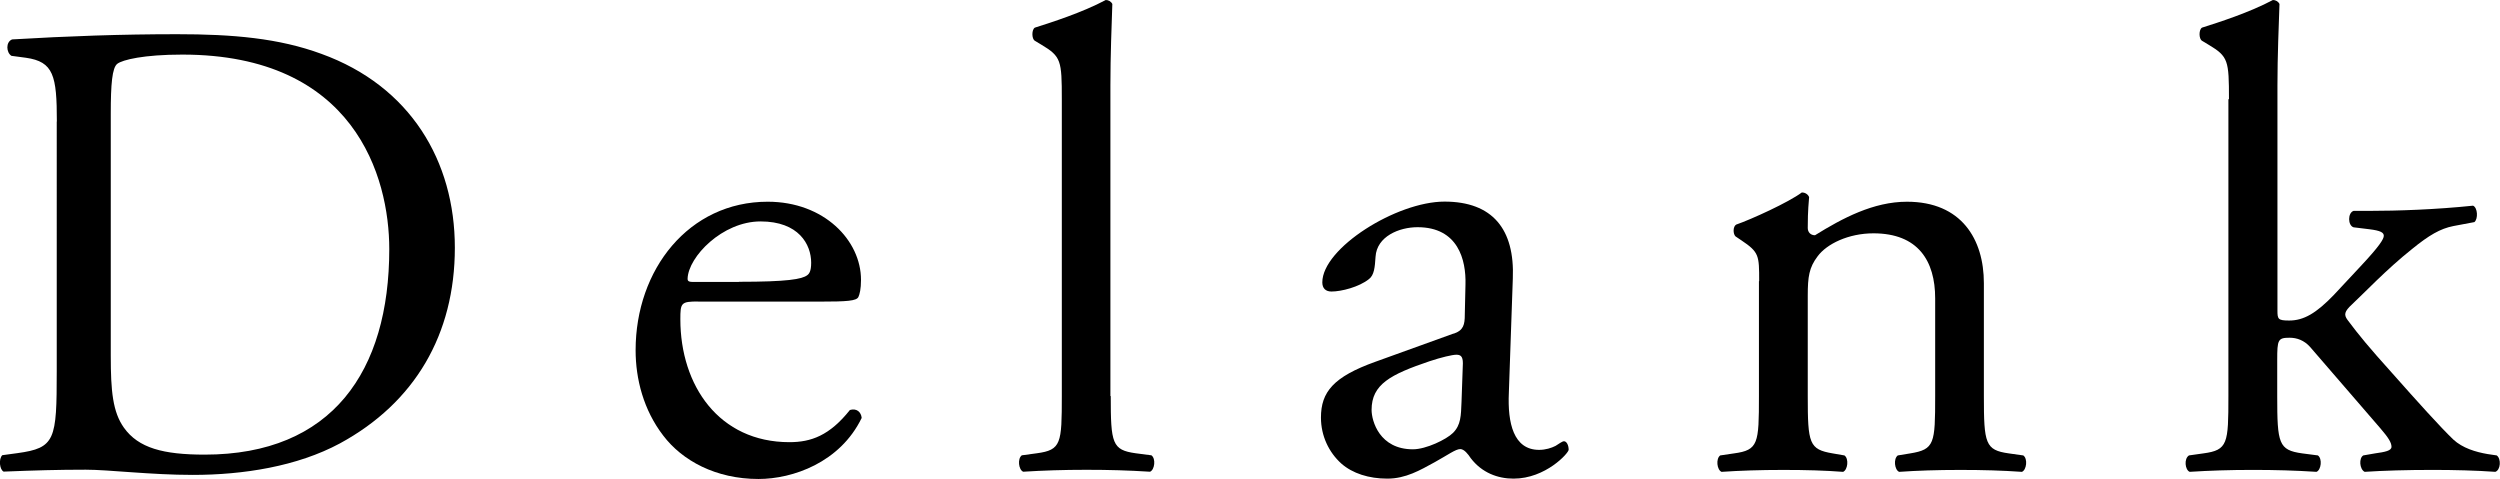 <svg viewBox="0 0 220.73 42.28" xmlns="http://www.w3.org/2000/svg" id="Capa_2"><g id="Capa_1-2"><path d="M5.02,10.73c0-4.06-.29-5.28-2.73-5.63l-1.28-.17c-.46-.29-.52-1.22.06-1.45,4.93-.29,9.63-.46,14.56-.46s8.99.35,12.76,1.74c7.83,2.84,11.77,9.45,11.77,17.11s-3.54,13.69-10.15,17.28c-3.77,2.03-8.53,2.78-12.99,2.78-3.71,0-7.42-.46-9.45-.46-2.44,0-4.52.06-7.25.17-.35-.17-.46-1.1-.12-1.45l1.33-.18c3.36-.46,3.48-1.16,3.48-7.25V10.73ZM9.78,31.44c0,3.07.17,4.93,1.16,6.32,1.28,1.8,3.48,2.38,7.13,2.38,11.25,0,16.3-7.36,16.3-18.15,0-6.38-3.07-17.17-18.27-17.17-3.42,0-5.28.46-5.74.81-.46.35-.58,1.8-.58,4.41v21.4Z"></path><path d="M61.64,26.62c-1.51,0-1.57.12-1.57,1.57,0,5.86,3.42,10.85,9.63,10.85,1.91,0,3.54-.58,5.34-2.84.58-.18.99.17,1.04.7-1.91,3.94-6.09,5.39-9.11,5.39-3.77,0-6.73-1.62-8.41-3.83-1.74-2.26-2.44-4.99-2.44-7.54,0-7.13,4.7-13.11,11.66-13.11,4.99,0,8.24,3.42,8.24,6.9,0,.81-.12,1.28-.23,1.51-.17.35-.99.41-3.42.41h-10.73ZM65.24,24.88c4.29,0,5.57-.23,6.03-.58.17-.12.35-.35.35-1.1,0-1.62-1.1-3.65-4.47-3.65s-6.38,3.13-6.44,5.05c0,.12,0,.29.41.29h4.12Z"></path><path d="M98.07,34.97c0,4.18.12,4.76,2.2,5.05l1.39.18c.41.29.29,1.28-.12,1.45-1.91-.12-3.6-.17-5.63-.17s-3.83.06-5.57.17c-.41-.17-.52-1.16-.12-1.45l1.33-.18c2.15-.29,2.2-.87,2.2-5.05V8.76c0-3.42-.06-3.77-1.8-4.81l-.58-.35c-.29-.17-.29-.99,0-1.16,1.45-.46,4.18-1.33,6.26-2.44.23,0,.46.12.58.35-.06,1.74-.17,4.64-.17,7.19v27.43Z"></path><path d="M128.35,29.46c.87-.29.98-.81.98-1.68l.06-2.67c.06-2.15-.64-5.05-4.23-5.05-1.62,0-3.6.81-3.71,2.61-.06.93-.12,1.62-.58,1.97-.87.7-2.44,1.1-3.31,1.1-.52,0-.81-.29-.81-.81,0-3.02,6.55-7.13,10.79-7.13s6.21,2.44,6.03,6.79l-.35,10.09c-.12,2.67.41,5.04,2.67,5.04.58,0,1.1-.17,1.45-.35.29-.17.58-.41.75-.41.23,0,.41.35.41.75,0,.29-2.03,2.55-4.87,2.55-1.39,0-2.79-.52-3.77-1.8-.23-.35-.58-.81-.93-.81-.41,0-1.1.52-2.26,1.16-1.28.7-2.55,1.45-4.18,1.45s-3.07-.46-4.06-1.33c-1.1-.99-1.8-2.44-1.8-4.06,0-2.26,1.1-3.6,4.81-4.93l6.9-2.49ZM124.75,39.67c1.16,0,2.96-.87,3.54-1.45.7-.7.7-1.51.75-2.73l.12-3.42c0-.64-.23-.75-.58-.75s-1.33.23-2.38.58c-3.42,1.16-5.1,2.03-5.1,4.29,0,.98.7,3.48,3.65,3.48Z"></path><path d="M155.32,24.82c0-2.26,0-2.55-1.57-3.6l-.52-.35c-.23-.23-.23-.87.06-1.04,1.33-.46,4.64-1.97,5.8-2.84.23,0,.52.12.64.41-.12,1.33-.12,2.2-.12,2.73,0,.35.23.64.64.64,2.43-1.51,5.16-2.96,8.12-2.96,4.81,0,6.79,3.31,6.79,7.19v9.98c0,4.18.12,4.76,2.2,5.05l1.28.18c.41.29.29,1.28-.12,1.45-1.74-.12-3.42-.17-5.45-.17s-3.83.06-5.39.17c-.41-.17-.52-1.16-.12-1.45l1.1-.18c2.15-.35,2.2-.87,2.2-5.05v-8.64c0-3.31-1.51-5.74-5.45-5.74-2.2,0-4.12.93-4.93,2.03-.75.99-.87,1.8-.87,3.48v8.87c0,4.18.12,4.7,2.2,5.05l1.04.18c.41.29.29,1.28-.12,1.45-1.57-.12-3.25-.17-5.28-.17s-3.83.06-5.45.17c-.41-.17-.52-1.16-.12-1.45l1.22-.18c2.15-.29,2.2-.87,2.2-5.05v-10.15Z"></path><path d="M196.8,8.76c0-3.42-.06-3.77-1.8-4.81l-.58-.35c-.29-.17-.29-.99,0-1.16,1.45-.46,4.18-1.33,6.26-2.44.23,0,.46.12.58.35-.06,1.74-.18,4.64-.18,7.19v19.89c0,.75.06.87,1.04.87,1.28,0,2.38-.64,3.94-2.26l2.38-2.55c1.63-1.74,2.03-2.38,2.03-2.67s-.29-.46-1.28-.58l-1.39-.17c-.52-.17-.52-1.28,0-1.45h1.33c2.55,0,5.97-.12,9.22-.46.41.17.46,1.16.12,1.45l-1.86.35c-1.16.23-2.15.81-3.65,2.03-2.26,1.8-4.23,3.89-5.28,4.87-.7.64-.75.93-.41,1.39.99,1.33,1.91,2.44,3.89,4.64,2.26,2.55,4.29,4.81,5.45,5.92.81.75,1.97,1.1,3.02,1.28l.81.12c.41.29.35,1.28-.12,1.45-1.68-.12-3.65-.17-5.51-.17-2.32,0-4.35.06-6.03.17-.46-.23-.52-1.22-.12-1.45l1.04-.18c.87-.12,1.45-.23,1.45-.58s-.23-.76-.98-1.63l-6.21-7.19c-.52-.58-1.16-.81-1.8-.81-1.04,0-1.1.17-1.1,1.97v3.19c0,4.18.12,4.76,2.2,5.05l1.39.18c.41.29.29,1.28-.12,1.45-1.91-.12-3.6-.17-5.63-.17s-3.83.06-5.57.17c-.41-.17-.52-1.16-.06-1.45l1.28-.18c2.15-.29,2.2-.87,2.2-5.05V8.76Z"></path></g></svg>